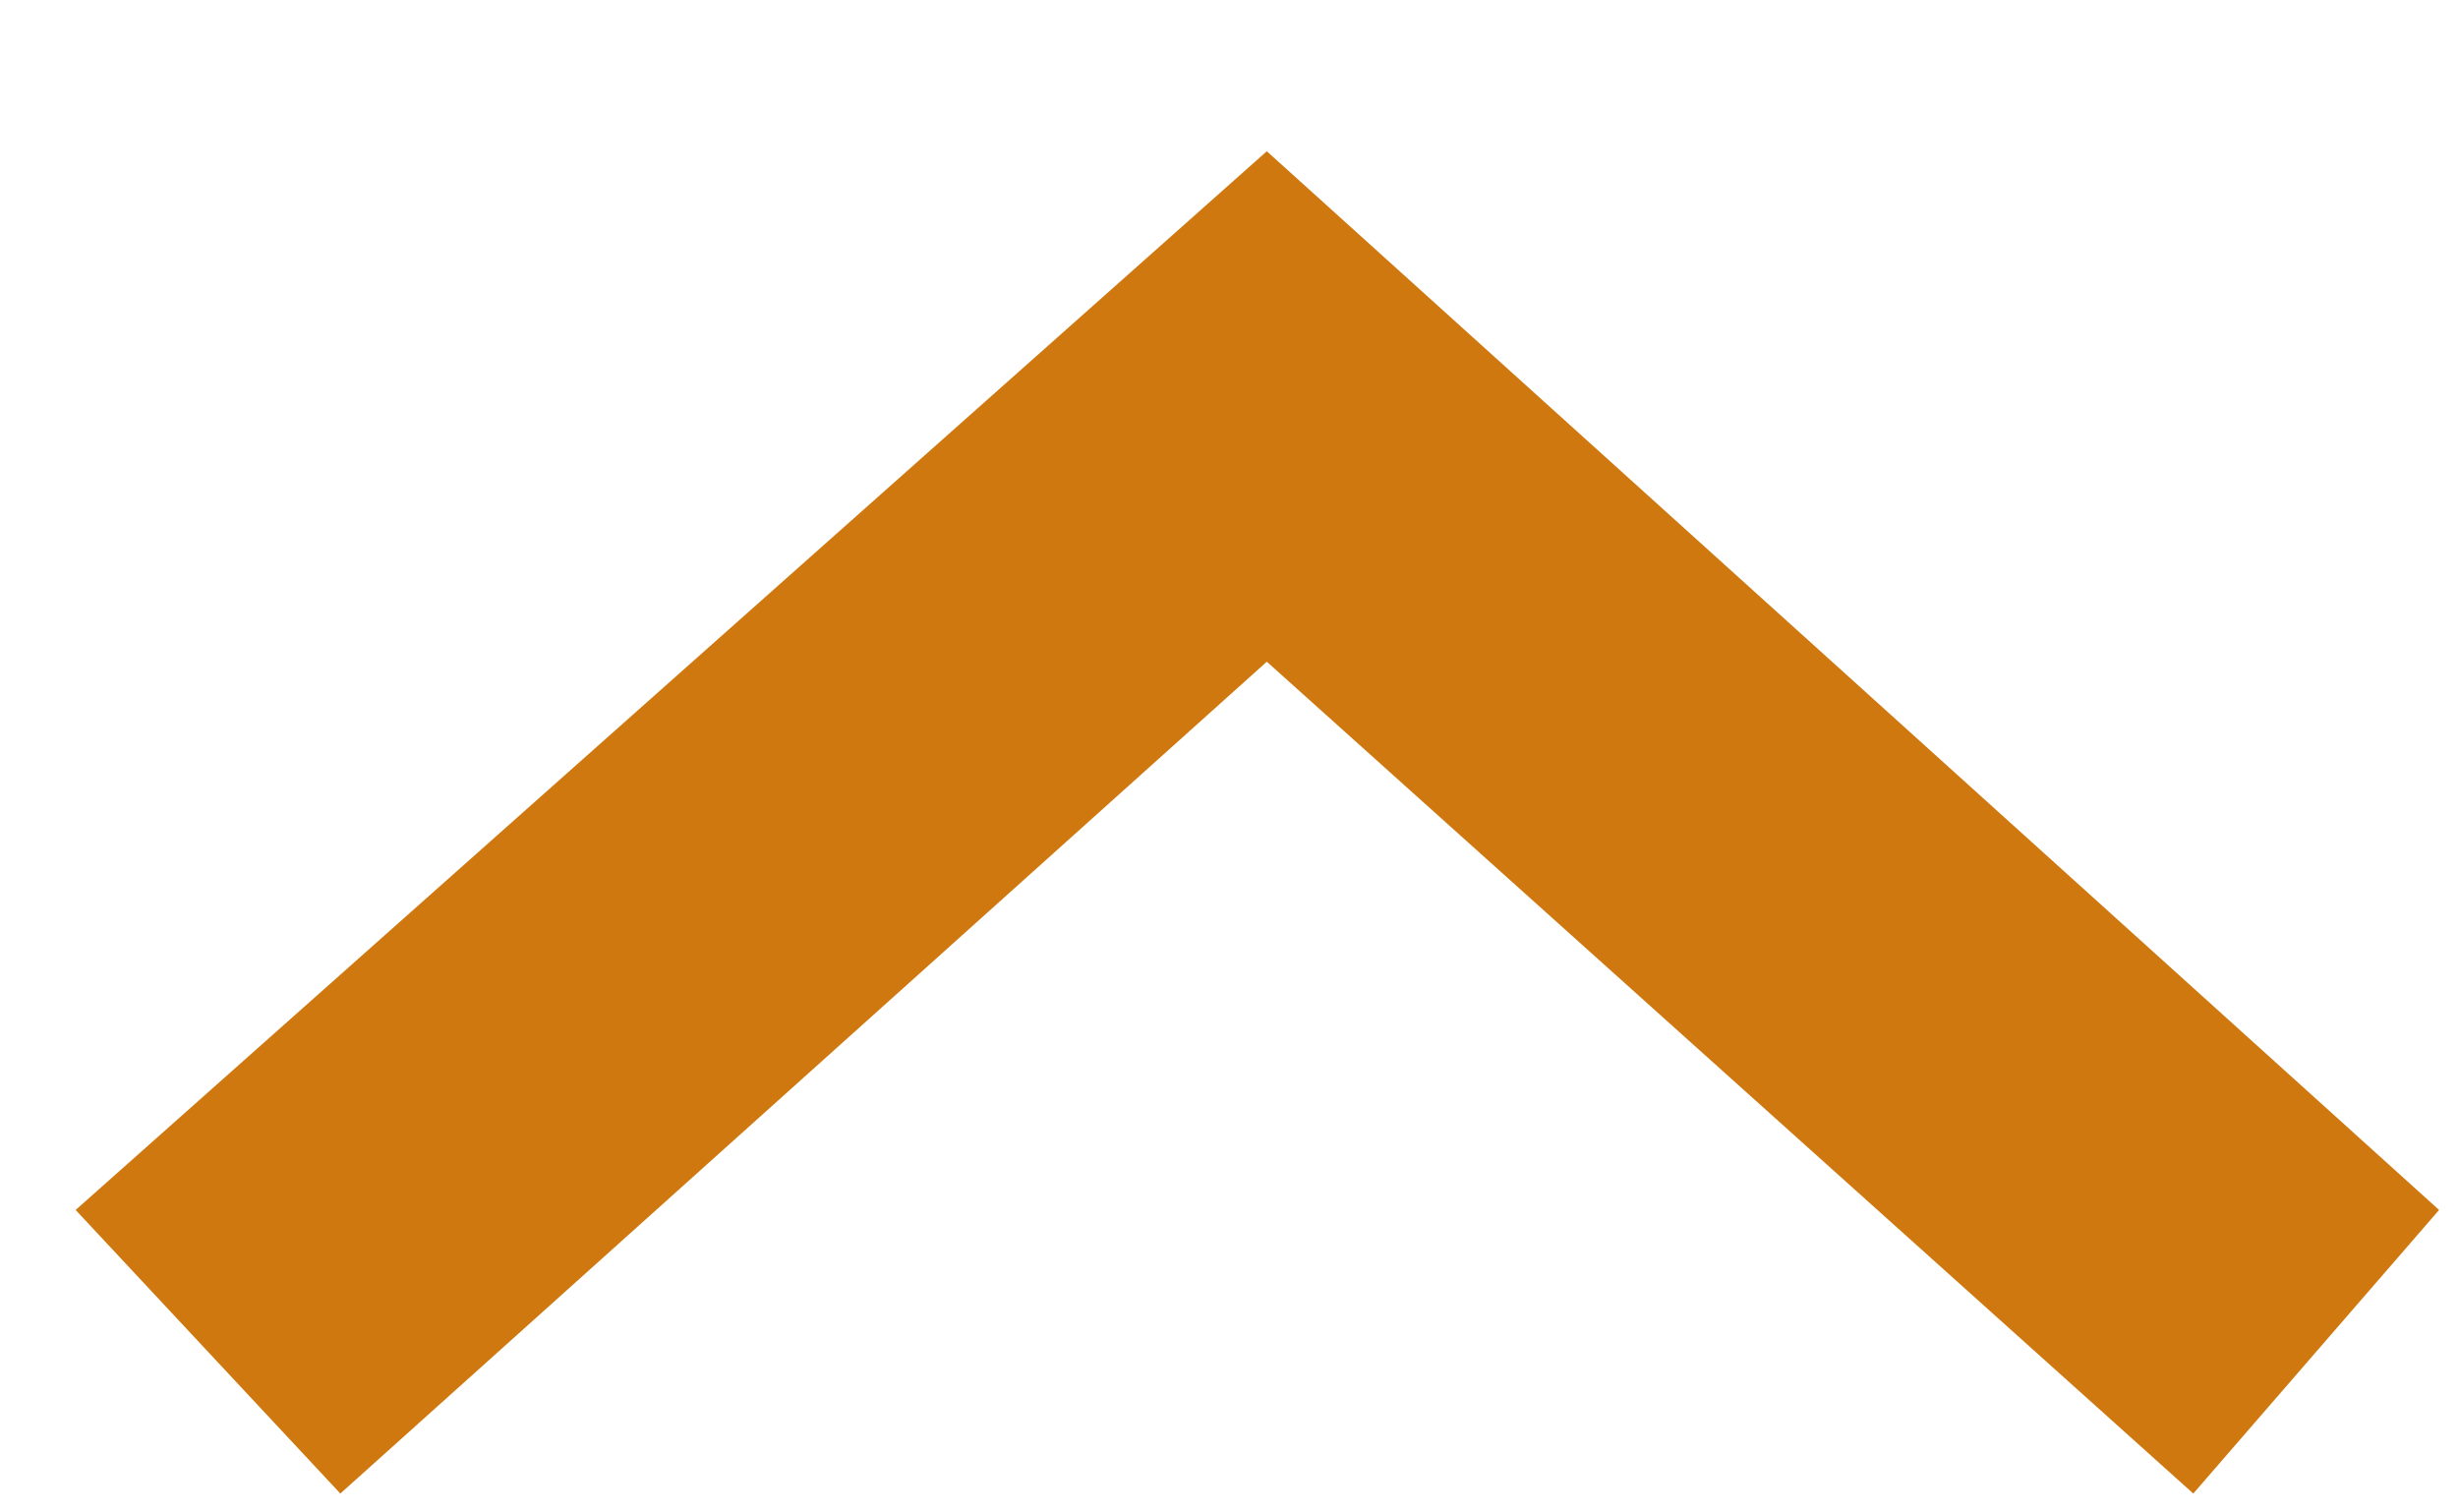 <?xml version="1.0" encoding="utf-8"?>
<!-- Generator: Adobe Illustrator 25.4.8, SVG Export Plug-In . SVG Version: 6.00 Build 0)  -->
<svg version="1.1" id="Layer_1" xmlns="http://www.w3.org/2000/svg" xmlns:xlink="http://www.w3.org/1999/xlink" x="0px" y="0px"
	 viewBox="0 0 13 8" style="enable-background:new 0 0 13 8;" xml:space="preserve">
<style type="text/css">
	.st0{fill-rule:evenodd;clip-rule:evenodd;fill:#CF780F;}
</style>
<path class="st0" d="M0.4,6.4l6.3-5.6l6.2,5.6l-1.3,1.5L6.7,3.5L1.8,7.9L0.4,6.4z"/>
</svg>
